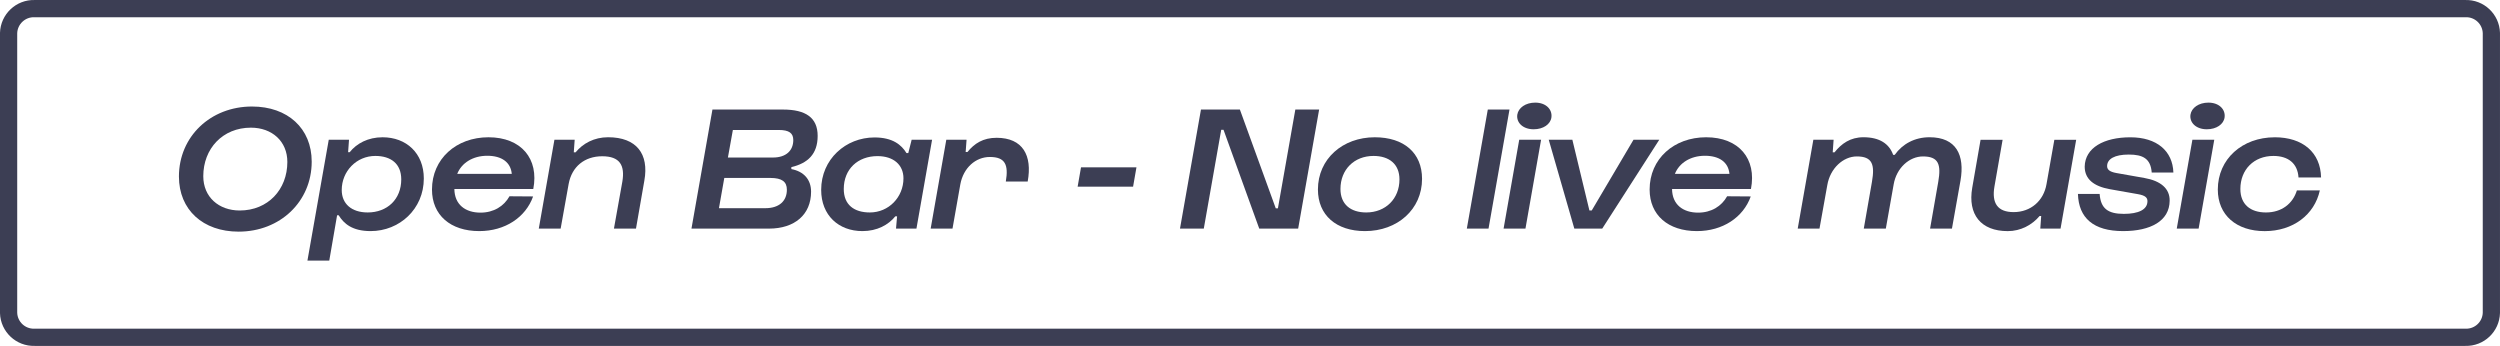 <?xml version="1.0" encoding="UTF-8"?><svg id="a" xmlns="http://www.w3.org/2000/svg" viewBox="0 0 866.53 119.9"><defs><style>.cls-1{fill:none;stroke:#3c3e54;stroke-miterlimit:10;stroke-width:5.97px;}.cls-2{fill:#3c3e54;}</style></defs><path class="cls-1" d="M11.98,2.99h842.56c4.82-.15,8.85,3.63,9,8.45v97c-.14,4.82-4.16,8.61-8.98,8.47H11.98c-4.82.15-8.85-3.63-9-8.45V11.46c.15-4.82,4.18-8.62,9-8.47Z"/><path class="cls-2" d="M87.34,36.92c12.38,0,20.7,7.58,20.7,19.1,0,13.86-10.96,24.27-25.32,24.27-12.38,0-20.7-7.58-20.7-19.1,0-13.86,10.96-24.27,25.32-24.27ZM83.09,72.96c9.79,0,16.51-7.27,16.51-16.82,0-7.21-5.36-11.89-12.63-11.89-9.79,0-16.51,7.27-16.51,16.82,0,7.21,5.36,11.89,12.63,11.89Z"/><path class="cls-2" d="M106.56,90.33l7.39-41.89h7.02l-.31,4.31h.55c2.4-3.02,6.34-5.17,11.4-5.17,8.19,0,14.29,5.48,14.29,14.29,0,10.59-8.44,18.23-18.42,18.23-6.41,0-9.3-2.59-11.09-5.48h-.55l-2.71,15.71h-7.58ZM127.44,73.64c6.78,0,11.64-4.56,11.64-11.46,0-5.42-3.57-8.13-8.99-8.13-6.53,0-11.64,5.3-11.64,11.83,0,4.68,3.33,7.76,8.99,7.76Z"/><path class="cls-2" d="M169.32,47.58c11.33,0,17.56,7.45,15.52,17.93h-27.35c.06,5.42,3.82,8.19,9.06,8.19,4.56,0,8.13-2.22,10.04-5.67l8.19.06c-2.59,7.27-9.73,12.01-18.66,12.01-9.98,0-16.39-5.54-16.39-14.41,0-10.6,8.38-18.11,19.59-18.11ZM177.39,60.27c-.37-4-3.45-6.28-8.5-6.28s-8.93,2.53-10.41,6.28h18.91Z"/><path class="cls-2" d="M186.75,79.24l5.42-30.8h7.02l-.31,4.37h.62c2.53-3.08,6.41-5.24,11.27-5.24,9.86,0,14.23,5.79,12.57,15.03l-2.9,16.63h-7.64l2.9-16.2c.99-5.73-.86-8.87-6.96-8.87s-10.53,3.57-11.64,9.61l-2.77,15.46h-7.58Z"/><path class="cls-2" d="M239.67,79.24l7.27-41.27h24.46c7.82,0,12.01,2.77,12.01,9.12s-3.45,9.49-9.12,10.84v.68c4.31.8,6.84,3.63,6.84,7.82,0,7.95-5.67,12.81-14.6,12.81h-26.86ZM249.21,72.16h16.08c4.68,0,7.45-2.4,7.45-6.41,0-2.77-1.72-4.07-5.67-4.07h-16.02l-1.85,10.47ZM252.29,54.6h15.65c4.5,0,7.02-2.4,7.02-6.04,0-2.4-1.42-3.51-5.05-3.51h-15.89l-1.72,9.55Z"/><path class="cls-2" d="M303.11,47.64c6.34,0,9.36,2.59,11.09,5.42h.62l1.17-4.62h7.08l-5.42,30.8h-7.08l.37-4.25h-.62c-2.4,2.96-6.28,5.11-11.4,5.11-8.19,0-14.29-5.42-14.29-14.29,0-10.6,8.5-18.17,18.48-18.17ZM301.51,73.64c6.53,0,11.64-5.3,11.64-11.83,0-4.62-3.39-7.7-8.99-7.7-6.84,0-11.7,4.5-11.7,11.4,0,5.48,3.57,8.13,9.06,8.13Z"/><path class="cls-2" d="M322.58,79.24l5.42-30.8h7.02l-.31,4.25h.62c2.4-2.96,5.42-4.93,10.1-4.93,9.06,0,12.44,6.1,10.78,15.15h-7.58c.99-5.85-.25-8.5-5.54-8.5-4.93,0-9.18,3.76-10.23,9.49l-2.71,15.34h-7.58Z"/><path class="cls-2" d="M373.52,64.71l1.17-6.71h19.22l-1.17,6.71h-19.22Z"/><path class="cls-2" d="M409,79.24l7.27-41.27h13.49l12.44,34.25h.74l6.04-34.25h8.25l-7.27,41.27h-13.49l-12.38-34.25h-.8l-6.04,34.25h-8.25Z"/><path class="cls-2" d="M476.51,47.58c10.1,0,16.39,5.42,16.39,14.41,0,10.6-8.56,18.11-19.77,18.11-9.98,0-16.32-5.54-16.32-14.41,0-10.6,8.56-18.11,19.71-18.11ZM473.55,73.64c6.71,0,11.52-4.74,11.52-11.46,0-5.3-3.57-8.13-8.99-8.13-6.71,0-11.46,4.74-11.46,11.46,0,5.3,3.51,8.13,8.93,8.13Z"/><path class="cls-2" d="M515.93,79.24h-7.51l7.27-41.27h7.52l-7.27,41.27Z"/><path class="cls-2" d="M528.74,79.24h-7.58l5.42-30.8h7.58l-5.42,30.8ZM532.13,35.57c3.7,0,5.97,2.34,5.61,5.11-.31,2.4-2.83,4.13-6.16,4.13-3.7,0-6.04-2.28-5.67-5.05.37-2.4,2.89-4.19,6.22-4.19Z"/><path class="cls-2" d="M536.81,48.44h8.19l5.91,24.52h.8l14.48-24.52h8.93l-19.77,30.8h-9.67l-8.87-30.8Z"/><path class="cls-2" d="M591.38,47.58c11.33,0,17.56,7.45,15.52,17.93h-27.35c.06,5.42,3.82,8.19,9.05,8.19,4.56,0,8.13-2.22,10.04-5.67l8.19.06c-2.59,7.27-9.73,12.01-18.66,12.01-9.98,0-16.39-5.54-16.39-14.41,0-10.6,8.38-18.11,19.59-18.11ZM599.45,60.27c-.37-4-3.45-6.28-8.5-6.28s-8.93,2.53-10.41,6.28h18.91Z"/><path class="cls-2" d="M623.11,79.24l5.42-30.8h7.02l-.31,4.37h.62c2.4-3.02,5.48-5.24,10.04-5.24,5.61,0,8.93,2.28,10.29,6.1h.55c2.71-3.82,6.96-6.1,12.07-6.1,9.24,0,12.26,6.16,10.72,15.03l-2.96,16.63h-7.58l2.83-16.2c1.05-6.04.12-8.81-5.3-8.81-4.68,0-9.18,3.94-10.16,9.73l-2.71,15.28h-7.64l2.83-16.2c1.05-6.04.12-8.81-5.24-8.81-4.74,0-9.24,4.13-10.23,9.92l-2.71,15.09h-7.58Z"/><path class="cls-2" d="M719.63,48.44l-5.42,30.8h-7.02l.31-4.37h-.55c-2.59,3.08-6.53,5.24-11.03,5.24-9.36,0-13.92-5.79-12.32-15.03l2.89-16.63h7.64l-2.83,16.2c-.99,5.73,1.05,8.87,6.65,8.87,5.91,0,10.41-3.88,11.4-9.73l2.71-15.34h7.58Z"/><path class="cls-2" d="M727.76,67.23c.37,5.05,2.89,6.9,8.38,6.9,5.11,0,8.13-1.48,8.19-4.31.06-1.29-.74-2.09-3.33-2.53l-9.73-1.72c-5.48-.99-8.69-3.45-8.69-7.82.12-6.53,6.65-10.16,15.83-10.16s14.66,4.74,14.91,12.2h-7.51c-.37-4.8-3.02-6.22-7.95-6.22s-7.51,1.54-7.51,4c0,1.17.8,1.97,3.2,2.4l9.73,1.72c5.61.99,8.81,3.63,8.75,7.88-.06,7.02-6.59,10.53-16.14,10.53-10.29,0-15.4-4.56-15.65-12.87h7.52Z"/><path class="cls-2" d="M762.07,79.24h-7.58l5.42-30.8h7.58l-5.42,30.8ZM765.46,35.57c3.7,0,5.97,2.34,5.61,5.11-.31,2.4-2.83,4.13-6.16,4.13-3.7,0-6.04-2.28-5.67-5.05.37-2.4,2.89-4.19,6.22-4.19Z"/><path class="cls-2" d="M788.43,47.58c9.79,0,15.89,5.3,16.08,13.92h-7.82c-.31-4.87-3.57-7.45-8.69-7.45-6.78,0-11.46,4.74-11.46,11.46,0,5.3,3.45,8.13,8.87,8.13s9.3-3.02,10.72-7.64h7.95c-1.85,8.44-9.3,14.11-19.1,14.11s-16.26-5.54-16.26-14.41c0-10.6,8.5-18.11,19.71-18.11Z"/></svg>